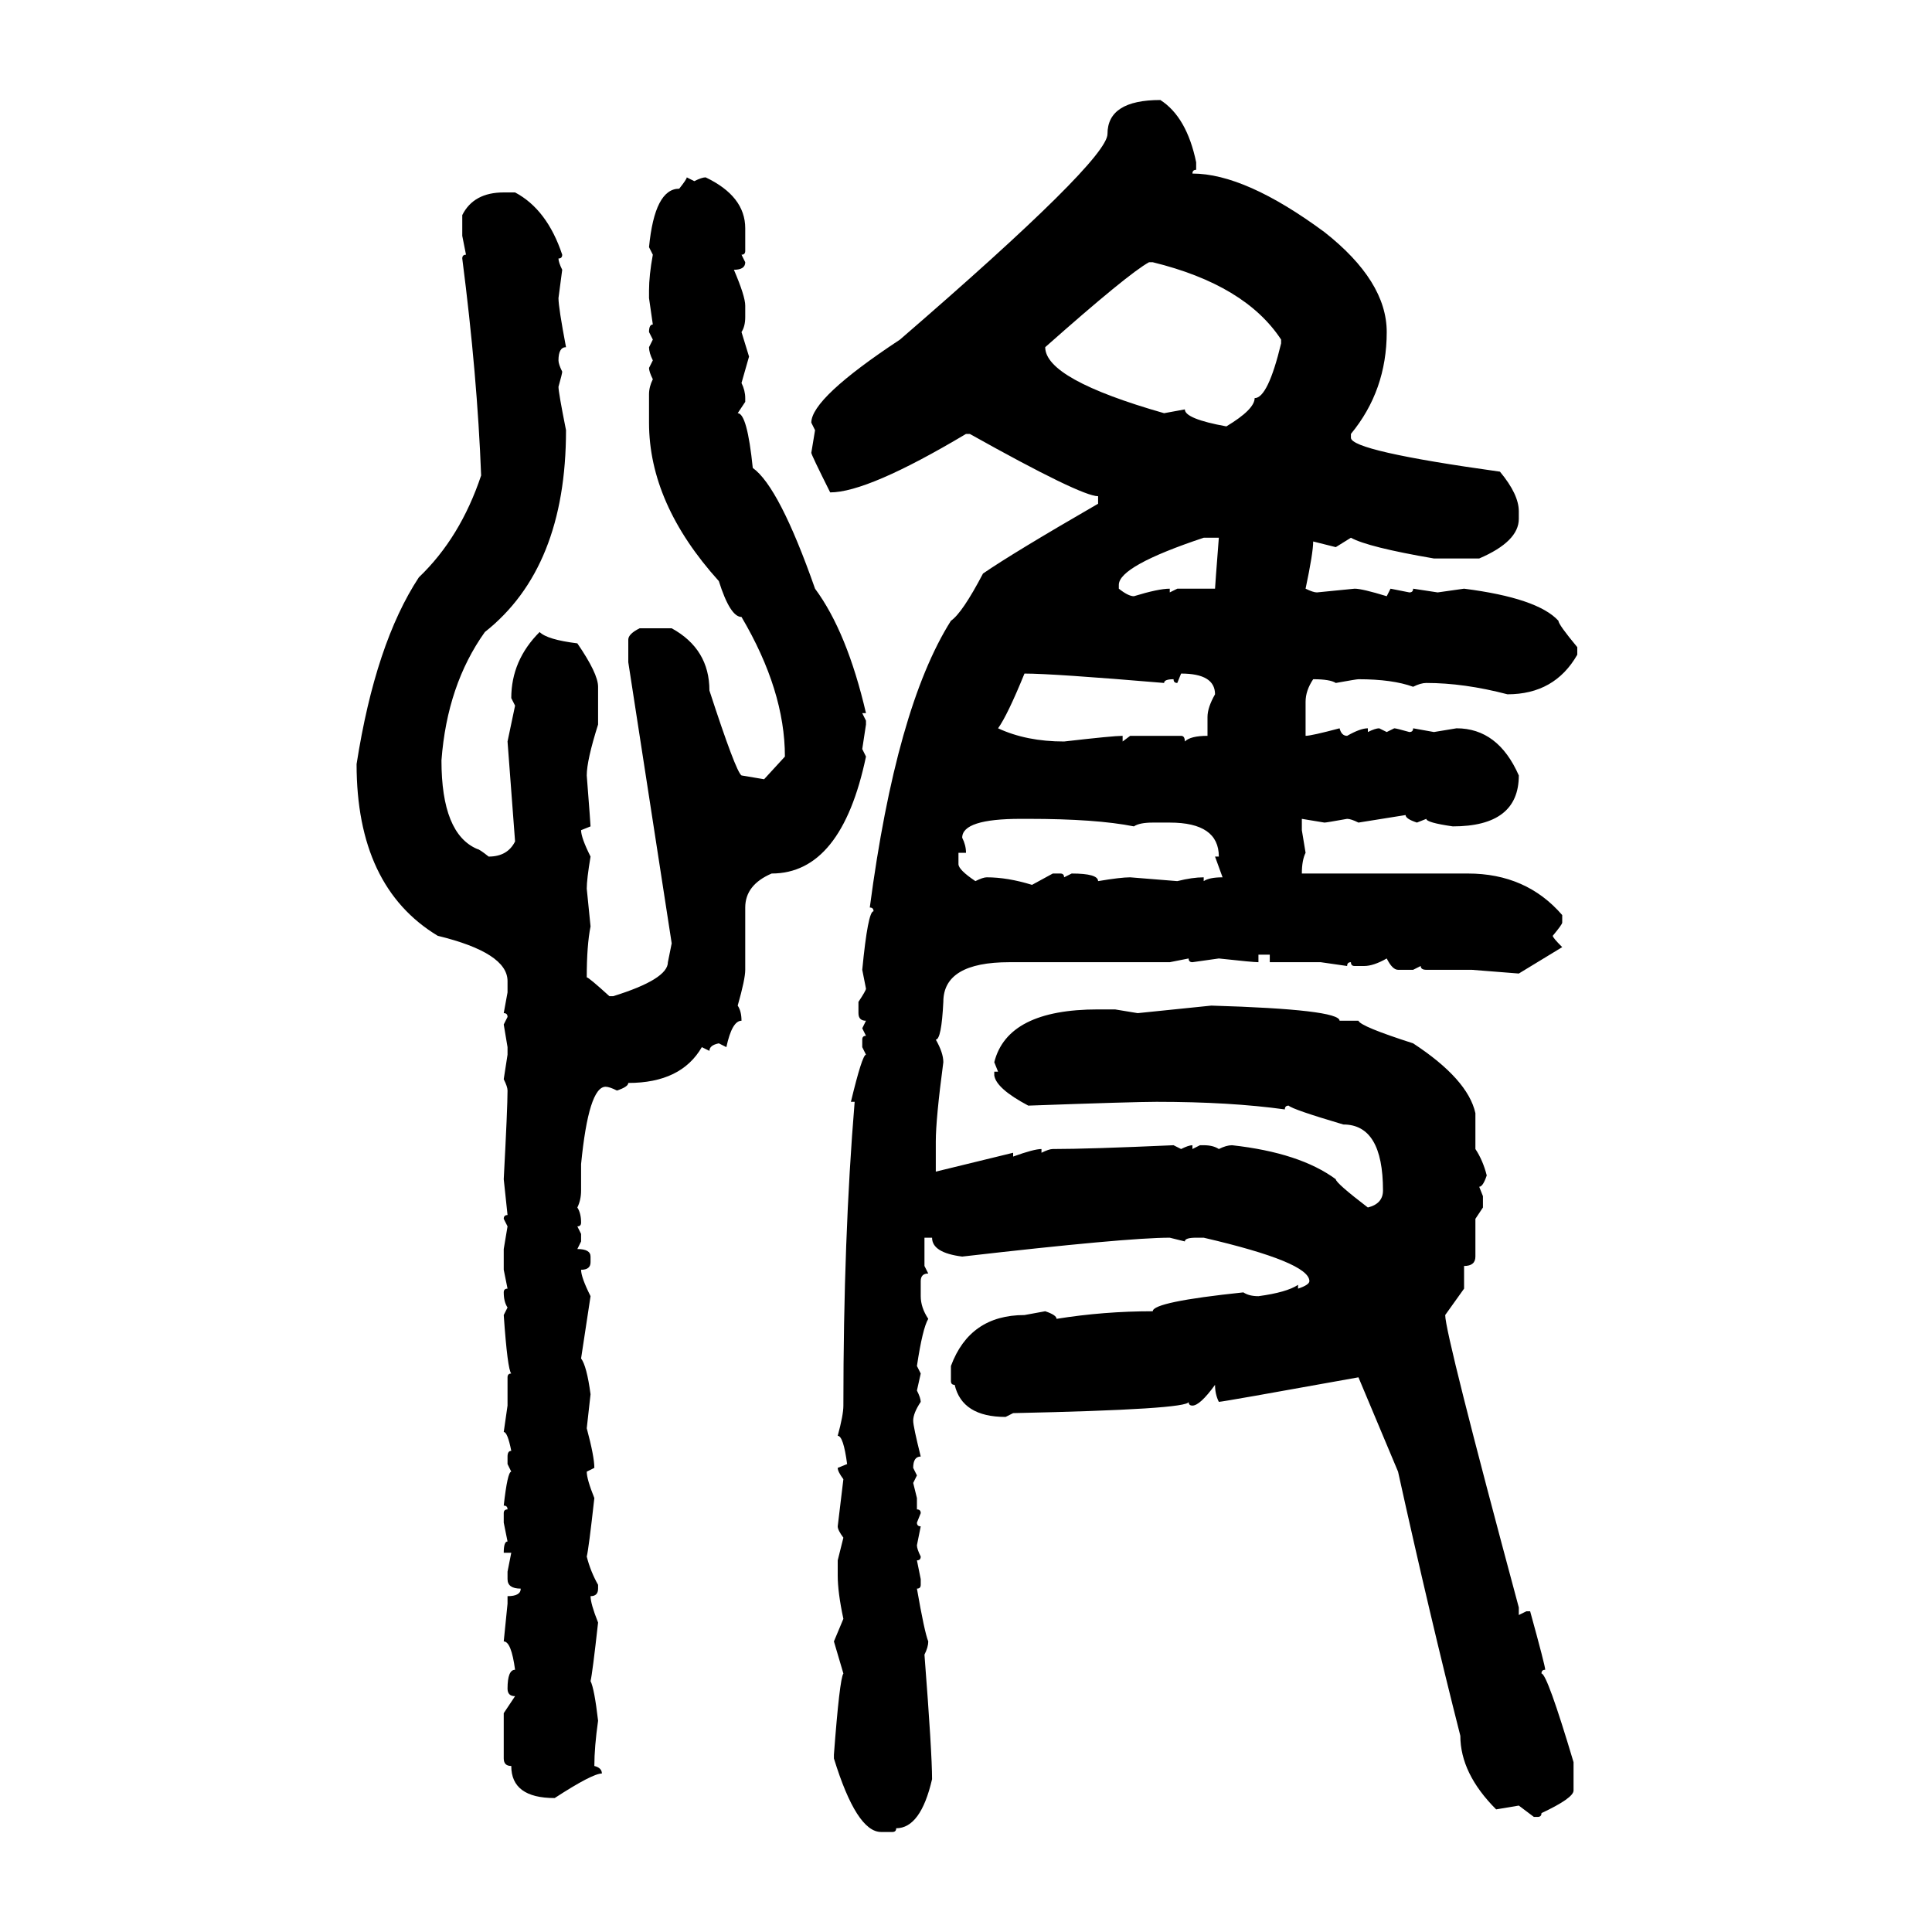 <svg xmlns="http://www.w3.org/2000/svg" xmlns:xlink="http://www.w3.org/1999/xlink" width="300" height="300"><path d="M180.18 15.53L180.18 15.53Q184.28 18.16 185.74 25.20L185.74 25.20L185.74 26.37Q185.16 26.37 185.16 26.95L185.16 26.95Q193.36 26.95 205.66 36.04L205.66 36.04Q215.33 43.65 215.33 51.56L215.33 51.56Q215.33 60.64 209.77 67.38L209.77 67.38L209.77 67.97Q209.77 70.02 232.91 73.24L232.91 73.24Q235.84 76.76 235.84 79.39L235.84 79.39L235.84 80.57Q235.84 84.08 229.69 86.72L229.69 86.72L222.66 86.72Q212.40 84.96 209.77 83.50L209.77 83.50L207.42 84.96L203.91 84.08Q203.91 85.84 202.73 91.41L202.73 91.41Q203.91 91.99 204.49 91.99L204.49 91.99L210.35 91.41Q211.52 91.41 215.33 92.58L215.33 92.58L215.92 91.41L218.85 91.99Q219.43 91.99 219.43 91.41L219.43 91.41L223.24 91.99L227.34 91.41Q238.77 92.87 241.99 96.39L241.99 96.39Q241.99 96.97 244.92 100.49L244.92 100.49L244.92 101.66Q241.41 107.81 234.08 107.81L234.08 107.81Q227.34 106.05 221.48 106.05L221.48 106.05Q220.61 106.05 219.43 106.64L219.43 106.64Q216.21 105.47 210.94 105.47L210.94 105.47Q210.64 105.47 207.42 106.05L207.42 106.05Q206.54 105.47 203.91 105.47L203.91 105.47Q202.73 107.23 202.73 108.98L202.73 108.98L202.73 114.26Q203.61 114.26 208.01 113.09L208.01 113.09Q208.30 114.26 209.18 114.26L209.18 114.26Q211.23 113.09 212.40 113.09L212.40 113.09L212.40 113.67Q213.57 113.09 214.16 113.09L214.16 113.09L215.33 113.67L216.50 113.09Q216.80 113.09 218.85 113.67L218.85 113.67Q219.43 113.67 219.43 113.09L219.43 113.09L222.66 113.67L226.17 113.09Q232.62 113.09 235.84 120.41L235.84 120.41Q235.84 128.32 225.59 128.32L225.59 128.32Q221.48 127.73 221.48 127.15L221.48 127.15L220.02 127.73Q218.26 127.15 218.26 126.56L218.26 126.56L210.94 127.73Q209.77 127.15 209.18 127.15L209.18 127.15Q205.96 127.73 205.66 127.73L205.66 127.73L202.15 127.15L202.15 128.91L202.73 132.42Q202.15 133.59 202.15 135.64L202.15 135.64L227.93 135.64Q237.01 135.64 242.58 142.09L242.58 142.09L242.58 143.26Q242.58 143.55 241.11 145.31L241.11 145.31Q241.11 145.61 242.58 147.07L242.58 147.07L235.84 151.17L228.52 150.59L221.48 150.59Q220.61 150.59 220.61 150L220.61 150L219.43 150.59L217.09 150.59Q216.21 150.59 215.33 148.83L215.33 148.83Q213.28 150 211.82 150L211.82 150L210.35 150Q209.77 150 209.77 149.41L209.77 149.41Q209.18 149.41 209.18 150L209.18 150L205.08 149.41L197.17 149.41L197.17 148.24L195.41 148.24L195.41 149.41Q194.53 149.41 189.26 148.83L189.26 148.83L185.16 149.41Q184.57 149.41 184.57 148.83L184.57 148.83L181.64 149.41L156.74 149.41Q146.48 149.41 146.48 155.57L146.48 155.57Q146.19 161.43 145.31 161.43L145.31 161.43Q146.48 163.48 146.48 164.94L146.48 164.94Q145.31 173.73 145.31 177.25L145.31 177.25L145.31 181.93L157.32 179.00L157.32 179.59Q160.55 178.42 161.72 178.42L161.72 178.42L161.72 179.00Q162.89 178.42 163.48 178.42L163.48 178.42Q169.04 178.42 182.23 177.83L182.23 177.83L183.40 178.42Q184.57 177.83 185.16 177.83L185.16 177.83L185.16 178.42L186.33 177.83L186.91 177.83Q188.38 177.83 189.26 178.42L189.26 178.42Q190.43 177.83 191.31 177.83L191.31 177.83Q201.86 179.00 207.42 183.11L207.42 183.11Q207.42 183.69 212.40 187.50L212.40 187.50Q214.75 186.91 214.75 184.86L214.75 184.86Q214.75 174.61 208.59 174.61L208.59 174.61Q200.68 172.27 200.10 171.68L200.10 171.68Q199.51 171.68 199.51 172.27L199.51 172.27Q191.02 171.09 179.59 171.09L179.59 171.09Q176.07 171.09 159.67 171.68L159.67 171.68Q154.69 169.04 154.39 166.99L154.39 166.99L154.39 166.41L154.98 166.41L154.39 164.94Q156.45 156.74 170.51 156.74L170.51 156.74L173.14 156.74L176.66 157.32L188.09 156.15Q208.01 156.74 208.01 158.50L208.01 158.50L210.94 158.50Q211.23 159.38 219.43 162.01L219.43 162.01Q227.93 167.58 229.10 172.85L229.10 172.85L229.10 178.42Q230.27 180.18 230.86 182.52L230.86 182.52Q230.27 184.28 229.69 184.28L229.69 184.28L230.27 185.74L230.27 187.50L229.10 189.26L229.10 195.12Q229.10 196.58 227.34 196.58L227.34 196.58L227.34 200.10L224.41 204.20Q224.41 207.13 235.84 249.61L235.84 249.61L235.84 250.78L237.01 250.20L237.60 250.20Q239.94 258.69 239.94 259.28L239.94 259.28Q239.36 259.28 239.36 259.86L239.36 259.86Q240.23 259.86 244.34 273.63L244.34 273.63L244.34 278.03Q244.34 279.20 239.36 281.54L239.36 281.54Q239.36 282.13 238.77 282.13L238.77 282.13L238.18 282.13L235.84 280.37L232.32 280.96Q226.76 275.39 226.76 269.53L226.76 269.53Q222.07 251.07 217.09 228.52L217.09 228.52L210.94 213.87Q189.84 217.68 189.26 217.68L189.26 217.68Q188.67 216.50 188.67 215.04L188.67 215.04Q186.33 218.26 185.16 218.26L185.16 218.26Q184.57 218.26 184.57 217.68L184.57 217.68Q184.57 218.85 157.32 219.43L157.32 219.43L156.15 220.02Q149.41 220.02 148.24 215.04L148.24 215.04Q147.66 215.04 147.66 214.45L147.66 214.45L147.66 212.11Q150.59 204.20 159.08 204.20L159.08 204.20L162.30 203.61Q164.06 204.20 164.06 204.79L164.06 204.79Q171.39 203.61 179.00 203.61L179.00 203.61Q179.00 202.15 193.07 200.68L193.07 200.68Q193.95 201.27 195.41 201.27L195.41 201.27Q199.80 200.68 201.56 199.51L201.56 199.51L201.56 200.10Q203.32 199.51 203.32 198.93L203.32 198.93Q203.32 196.00 186.91 192.19L186.91 192.19L185.74 192.19Q183.98 192.19 183.98 192.77L183.98 192.77L181.64 192.19Q174.90 192.19 149.41 195.12L149.41 195.12Q144.73 194.53 144.73 192.19L144.73 192.19L143.55 192.19L143.55 196.58L144.14 197.75Q142.97 197.75 142.97 198.93L142.97 198.93L142.97 201.27Q142.97 203.03 144.14 204.79L144.14 204.79Q143.26 206.25 142.38 212.11L142.38 212.11L142.97 213.28L142.38 215.92Q142.97 217.09 142.97 217.68L142.97 217.68Q141.80 219.43 141.80 220.61L141.80 220.61Q141.80 221.48 142.97 226.17L142.97 226.17Q141.80 226.17 141.80 227.93L141.80 227.93L142.38 229.10L141.80 230.27L142.38 232.62L142.38 234.38Q142.97 234.38 142.97 234.96L142.97 234.96L142.38 236.43Q142.38 237.01 142.97 237.01L142.97 237.01L142.38 239.94Q142.38 240.53 142.97 241.70L142.97 241.70Q142.97 242.29 142.38 242.29L142.38 242.29L142.97 245.21L142.97 246.09Q142.97 246.68 142.38 246.68L142.38 246.68Q143.55 253.42 144.14 254.88L144.14 254.88Q144.14 255.76 143.55 256.93L143.55 256.93Q144.73 272.17 144.73 276.27L144.73 276.27Q142.97 283.89 139.16 283.89L139.16 283.89Q139.16 284.47 138.57 284.47L138.57 284.47L136.82 284.47Q133.01 284.47 129.49 273.05L129.49 273.05L129.49 272.46Q130.37 260.74 130.96 259.86L130.96 259.86L129.49 254.88L130.96 251.37Q130.08 247.27 130.08 244.63L130.08 244.63L130.08 242.29L130.96 238.77Q130.08 237.60 130.08 237.01L130.08 237.01L130.96 229.69Q130.08 228.52 130.08 227.93L130.08 227.93L131.54 227.34Q130.96 222.95 130.08 222.95L130.08 222.95Q130.96 219.73 130.96 218.26L130.96 218.26Q130.96 192.19 132.71 171.09L132.71 171.09L132.13 171.09Q133.89 163.77 134.47 163.77L134.47 163.77L133.89 162.60L133.89 161.43Q133.89 160.84 134.47 160.84L134.47 160.84L133.89 159.67L134.47 158.50Q133.30 158.50 133.30 157.32L133.30 157.32L133.30 155.57Q134.47 153.81 134.47 153.52L134.47 153.52L133.89 150.59Q134.77 141.50 135.64 141.50L135.64 141.50Q135.64 140.92 135.06 140.92L135.06 140.92Q139.16 109.86 147.66 96.39L147.66 96.39Q149.41 95.21 152.64 89.06L152.64 89.06Q157.32 85.84 170.51 78.22L170.51 78.22L170.51 77.05Q167.87 77.05 150.59 67.38L150.59 67.38L150 67.38Q134.77 76.46 128.91 76.46L128.91 76.46Q125.98 70.61 125.98 70.31L125.98 70.31L126.56 66.80L125.98 65.63Q125.98 61.82 139.75 52.73L139.75 52.73Q171.97 24.90 171.97 20.80L171.97 20.80Q171.97 15.53 180.18 15.53ZM106.64 27.54L106.64 27.54L107.81 28.13Q108.98 27.54 109.57 27.54L109.57 27.54Q115.72 30.47 115.72 35.45L115.72 35.45L115.72 38.96Q115.72 39.55 115.14 39.55L115.14 39.55L115.72 40.72Q115.72 41.89 113.96 41.89L113.96 41.89Q115.72 46.00 115.72 47.46L115.72 47.46L115.72 49.22Q115.72 50.68 115.14 51.56L115.14 51.56L116.31 55.37L115.14 59.47Q115.72 60.64 115.72 61.82L115.72 61.82L115.72 62.40L114.55 64.16Q116.02 64.16 116.89 72.66L116.89 72.66Q121.00 75.59 126.56 91.41L126.56 91.41Q131.54 98.14 134.47 110.74L134.47 110.74L133.89 110.74L134.47 111.91L134.47 112.50L133.89 116.31L134.47 117.48Q130.66 135.64 119.82 135.64L119.82 135.64Q115.72 137.40 115.72 140.92L115.72 140.92L115.72 150.59Q115.72 152.05 114.55 156.15L114.55 156.15Q115.14 157.03 115.14 158.50L115.14 158.50Q113.67 158.50 112.79 162.60L112.79 162.60L111.62 162.01Q110.16 162.30 110.16 163.18L110.16 163.18L108.98 162.60Q105.76 168.16 97.56 168.16L97.56 168.16Q97.56 168.75 95.80 169.34L95.80 169.34Q94.63 168.75 94.04 168.75L94.04 168.75Q91.41 168.75 90.23 180.76L90.23 180.76L90.23 184.86Q90.23 186.33 89.65 187.50L89.65 187.50Q90.23 188.38 90.23 189.84L90.23 189.84Q90.23 190.43 89.65 190.43L89.65 190.43L90.23 191.60L90.23 192.77L89.65 193.95Q91.70 193.95 91.70 195.12L91.70 195.12L91.70 196.00Q91.70 197.17 90.23 197.17L90.23 197.17Q90.23 198.34 91.70 201.27L91.70 201.27L90.23 210.94Q91.11 212.11 91.70 216.50L91.70 216.50L91.11 221.78Q92.29 226.17 92.29 227.93L92.29 227.93L91.11 228.52Q91.11 229.69 92.29 232.62L92.29 232.62Q91.41 240.53 91.11 241.70L91.11 241.70Q91.70 244.04 92.87 246.09L92.87 246.09L92.87 246.68Q92.87 247.85 91.70 247.85L91.70 247.85Q91.70 249.02 92.87 251.95L92.87 251.95Q91.99 259.86 91.70 261.04L91.70 261.04Q92.29 262.21 92.87 267.19L92.87 267.19Q92.29 271.29 92.29 274.22L92.29 274.22Q93.46 274.51 93.46 275.39L93.46 275.39Q91.99 275.39 86.13 279.20L86.13 279.20Q79.39 279.20 79.39 274.22L79.39 274.22Q78.22 274.22 78.22 273.05L78.22 273.05L78.22 266.02L79.98 263.38Q78.81 263.38 78.81 262.21L78.81 262.21Q78.81 259.28 79.98 259.28L79.98 259.28Q79.39 254.88 78.22 254.88L78.22 254.88L78.81 249.02L78.81 247.85Q80.86 247.85 80.86 246.68L80.86 246.68Q78.81 246.68 78.81 245.21L78.81 245.21L78.81 244.04L79.39 241.11L78.22 241.11Q78.22 239.36 78.81 239.36L78.81 239.36L78.22 236.43L78.22 234.96Q78.22 234.38 78.81 234.38L78.81 234.38Q78.81 233.79 78.22 233.79L78.22 233.79Q78.81 228.52 79.39 228.52L79.39 228.52L78.81 227.34L78.81 226.17Q78.81 225.29 79.39 225.29L79.39 225.29Q78.81 222.36 78.22 222.36L78.22 222.36L78.81 218.26L78.81 213.87Q78.81 213.28 79.39 213.28L79.39 213.28Q78.81 212.70 78.22 204.20L78.22 204.20L78.81 203.03Q78.22 202.15 78.22 200.68L78.22 200.68Q78.22 200.10 78.81 200.10L78.81 200.10L78.22 197.17L78.22 193.95L78.81 190.43L78.22 189.26Q78.22 188.67 78.81 188.67L78.81 188.67L78.22 183.11Q78.81 171.97 78.81 169.34L78.81 169.34Q78.81 168.75 78.22 167.58L78.22 167.58L78.81 163.77L78.81 162.60L78.22 159.08L78.81 157.91Q78.81 157.32 78.22 157.32L78.22 157.32L78.81 154.10L78.81 152.34Q78.81 147.95 67.97 145.31L67.97 145.31Q55.37 137.70 55.37 118.65L55.37 118.65Q58.30 99.90 65.04 89.65L65.04 89.65Q71.48 83.50 74.71 73.83L74.71 73.83Q74.12 58.30 71.78 40.14L71.78 40.14Q71.78 39.55 72.36 39.55L72.36 39.55L71.78 36.62L71.78 33.40Q73.54 29.88 78.22 29.88L78.22 29.88L79.98 29.88Q84.96 32.52 87.30 39.55L87.30 39.55Q87.30 40.14 86.72 40.14L86.72 40.14Q86.72 40.72 87.30 41.89L87.30 41.89L86.72 46.29Q86.72 47.75 87.89 53.91L87.89 53.91Q86.72 53.91 86.72 55.96L86.72 55.96Q86.72 56.54 87.30 57.71L87.30 57.71Q87.30 58.01 86.72 60.06L86.72 60.06Q86.72 60.94 87.89 66.80L87.89 66.80Q87.89 88.18 75.29 98.14L75.29 98.14Q69.43 106.35 68.55 118.07L68.55 118.07Q68.55 129.49 74.12 131.84L74.12 131.84Q74.41 131.84 75.88 133.01L75.88 133.01Q78.81 133.01 79.98 130.66L79.98 130.66L78.81 115.14L79.98 109.57L79.39 108.40Q79.39 102.54 83.79 98.14L83.79 98.14Q84.96 99.32 89.65 99.90L89.65 99.90Q92.87 104.59 92.87 106.64L92.87 106.64L92.87 112.50Q91.11 118.07 91.11 120.41L91.11 120.41Q91.70 128.03 91.70 128.32L91.70 128.32L90.23 128.91Q90.23 130.08 91.70 133.01L91.70 133.01Q91.11 136.52 91.11 137.99L91.11 137.99L91.70 143.85Q91.11 146.78 91.11 151.76L91.11 151.76Q91.41 151.76 94.63 154.69L94.63 154.69L95.21 154.69Q103.71 152.05 103.71 149.41L103.71 149.41L104.30 146.48L97.56 102.83L97.56 99.32Q97.56 98.44 99.32 97.56L99.32 97.56L104.30 97.56Q110.16 100.78 110.16 107.23L110.16 107.23Q114.26 119.82 115.14 120.41L115.14 120.41L118.65 121.00L121.88 117.48Q121.88 107.23 115.14 95.80L115.14 95.80Q113.38 95.80 111.62 90.23L111.62 90.23Q100.78 78.22 100.78 65.63L100.78 65.63L100.78 61.23Q100.78 60.06 101.37 58.89L101.37 58.89Q100.78 57.71 100.78 57.13L100.78 57.13L101.37 55.96Q100.78 54.79 100.78 53.91L100.78 53.91L101.37 52.73L100.78 51.56Q100.78 50.39 101.37 50.39L101.37 50.39L100.78 46.29L100.78 45.12Q100.78 42.77 101.37 39.55L101.37 39.55L100.78 38.38Q101.66 29.30 105.47 29.30L105.47 29.30Q106.64 27.83 106.64 27.54ZM162.30 53.91L162.30 53.91Q162.30 58.89 180.76 64.16L180.76 64.16L183.98 63.57Q183.98 65.04 190.43 66.21L190.43 66.21Q194.82 63.57 194.82 61.82L194.82 61.82Q196.88 61.82 198.93 53.32L198.93 53.32L198.93 52.73Q193.36 44.24 179.00 40.72L179.00 40.72L178.42 40.72Q175.20 42.48 162.30 53.91ZM173.73 90.82L173.73 91.41Q175.20 92.58 176.07 92.58L176.07 92.58Q179.88 91.41 181.64 91.41L181.64 91.41L181.64 91.99L182.81 91.41L188.67 91.41Q188.67 91.11 189.26 83.50L189.26 83.50L186.91 83.50Q173.73 87.89 173.73 90.82L173.73 90.82ZM159.08 104.59L159.08 104.59Q156.45 111.04 154.98 113.09L154.98 113.09Q159.38 115.14 165.23 115.14L165.23 115.14Q172.85 114.26 174.32 114.26L174.32 114.26L174.32 115.14L175.49 114.26L183.40 114.26Q183.98 114.26 183.98 115.14L183.98 115.14Q184.86 114.26 187.50 114.26L187.50 114.26L187.50 111.33Q187.50 109.86 188.67 107.81L188.67 107.81Q188.67 104.59 183.40 104.59L183.40 104.59L182.81 106.05Q182.23 106.05 182.23 105.47L182.23 105.47Q180.76 105.47 180.76 106.05L180.76 106.05Q163.48 104.59 159.08 104.59ZM149.41 130.08L149.41 130.08Q150 131.25 150 132.42L150 132.42L148.83 132.42L148.83 134.18Q148.83 135.06 151.46 136.82L151.46 136.82Q152.64 136.23 153.22 136.23L153.22 136.23Q156.45 136.23 160.25 137.40L160.25 137.40L163.48 135.64L164.65 135.64Q165.23 135.64 165.23 136.23L165.23 136.23L166.41 135.64Q170.51 135.64 170.51 136.82L170.51 136.82Q174.02 136.23 175.49 136.23L175.49 136.23L182.81 136.82Q185.16 136.23 186.91 136.23L186.91 136.23L186.91 136.82Q187.79 136.23 189.84 136.23L189.84 136.23L188.67 133.01L189.26 133.01Q189.26 127.73 181.64 127.73L181.64 127.73L179.00 127.73Q176.95 127.73 176.07 128.32L176.07 128.32Q170.21 127.15 159.67 127.15L159.67 127.15L158.50 127.15Q149.41 127.15 149.41 130.08Z"/></svg>